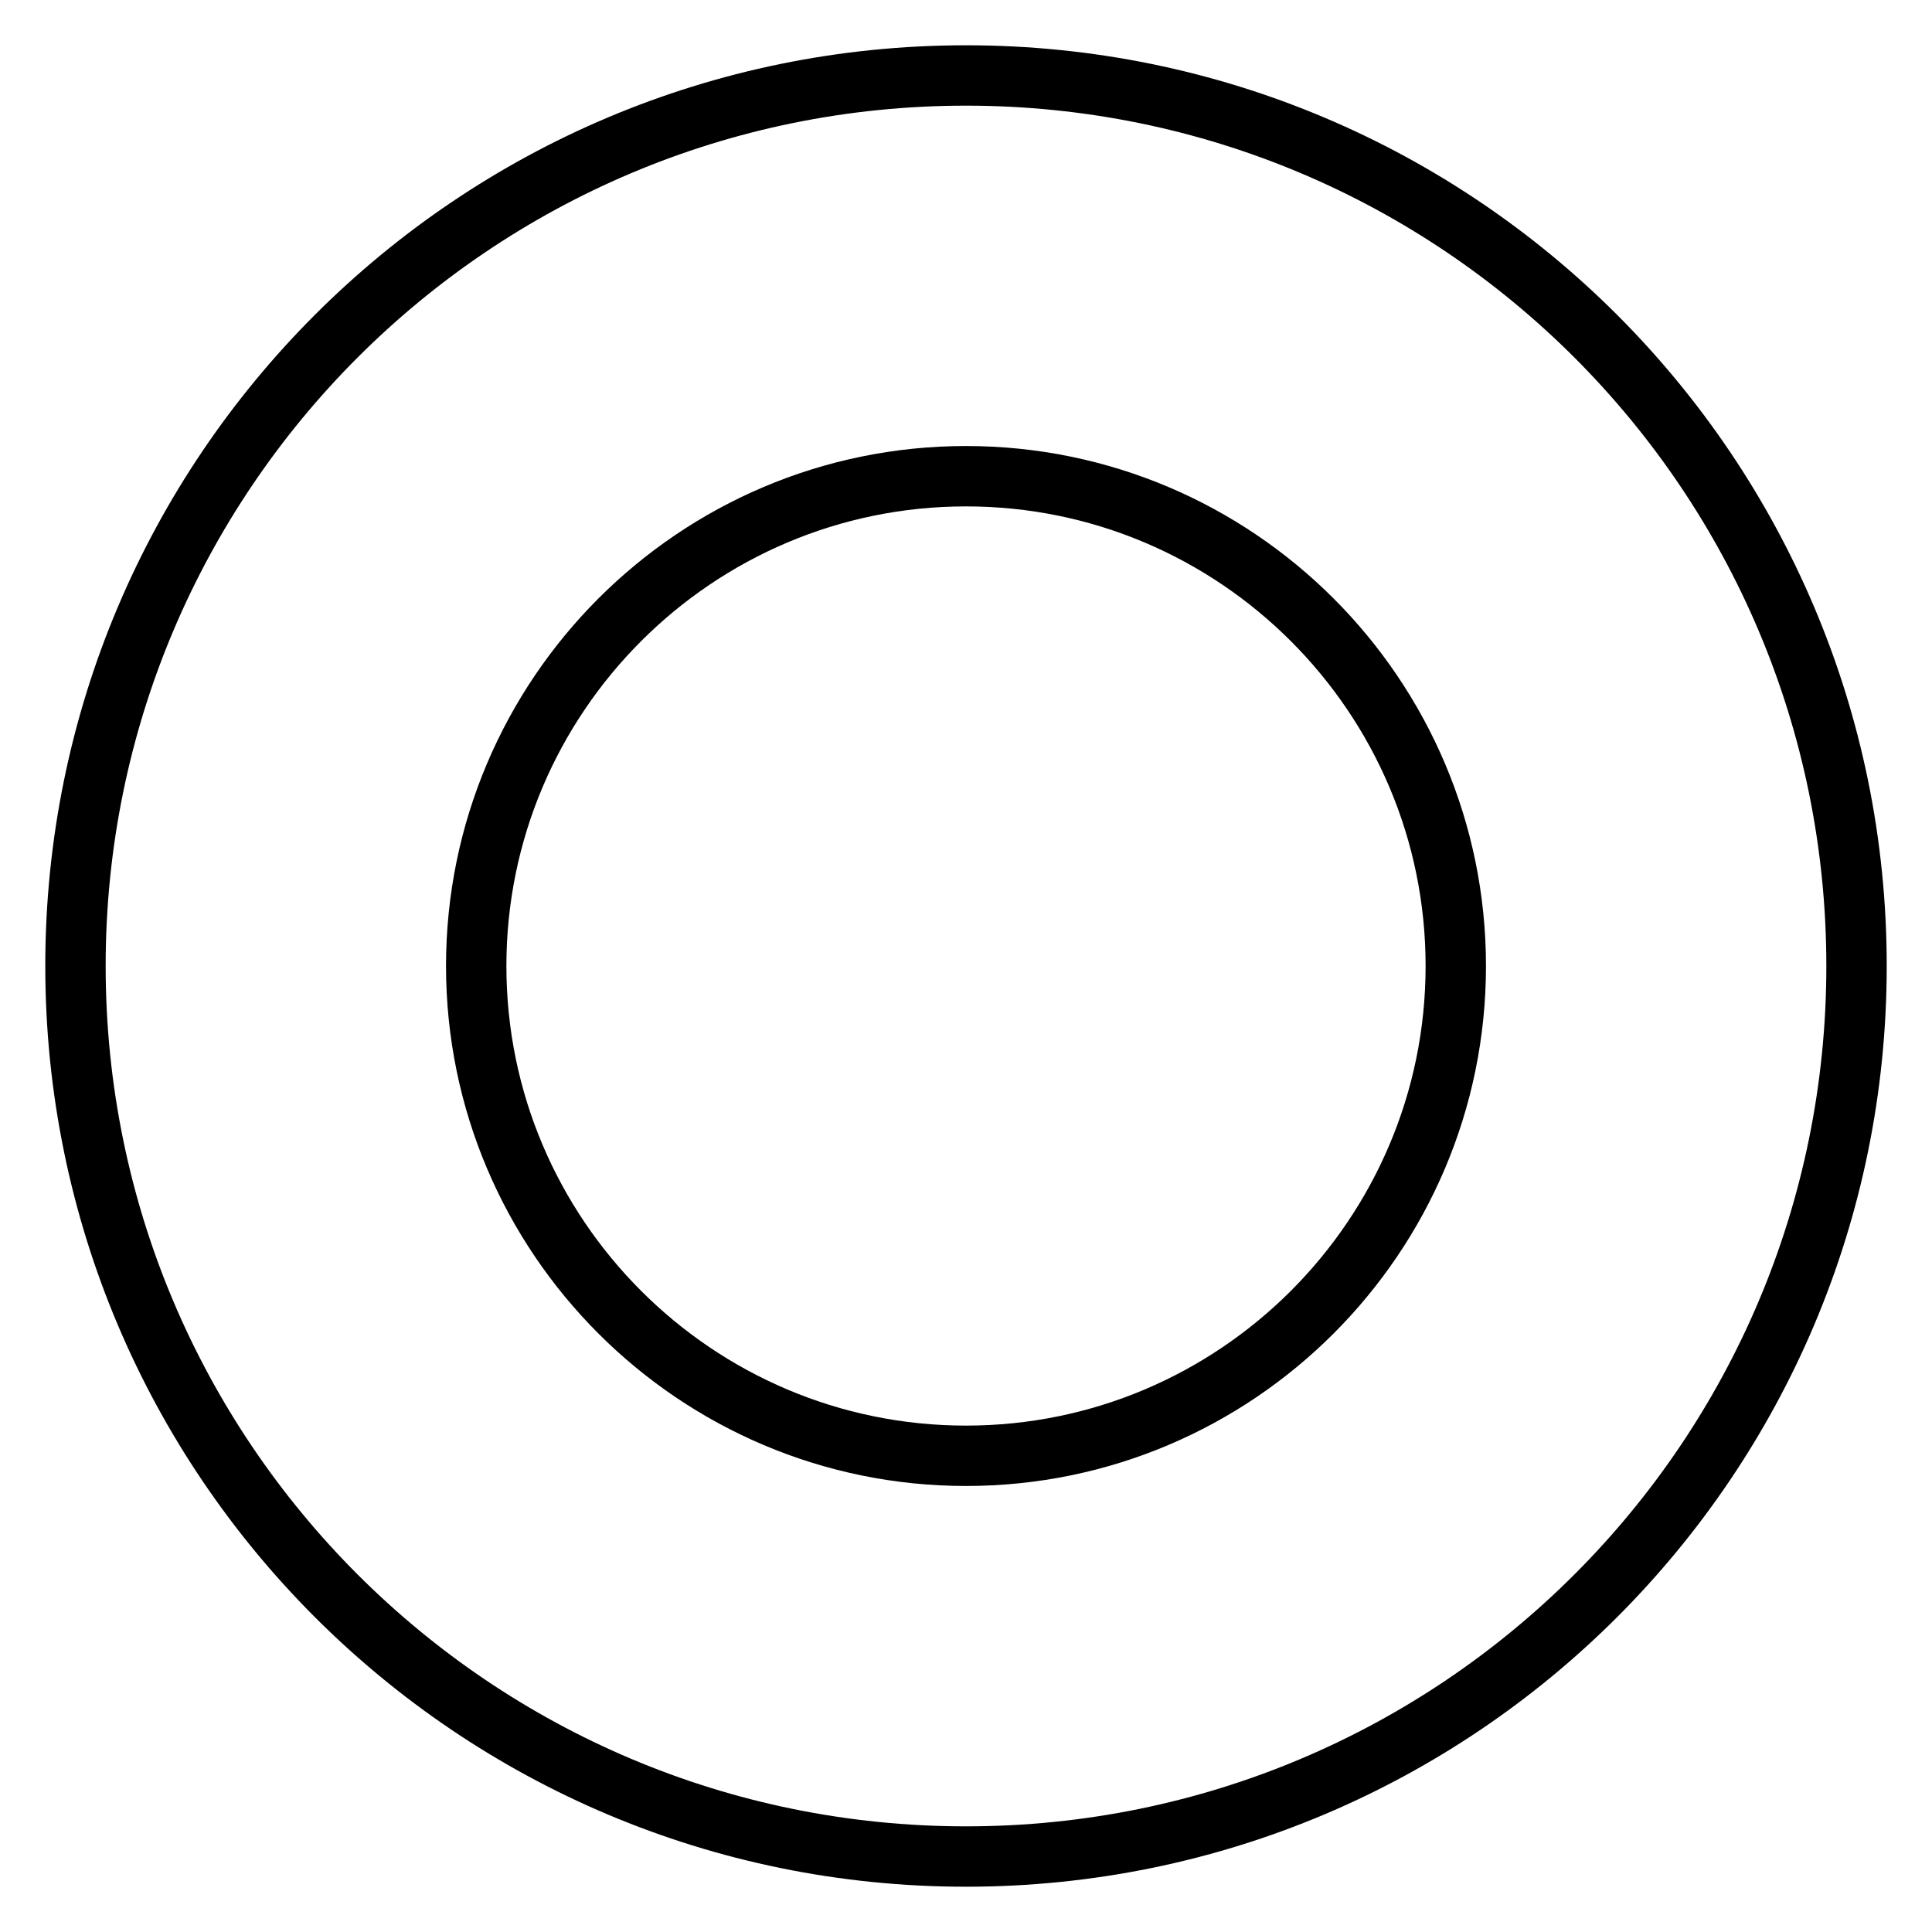<?xml version="1.0" encoding="utf-8"?>
<!-- Svg Vector Icons : http://www.onlinewebfonts.com/icon -->
<!DOCTYPE svg PUBLIC "-//W3C//DTD SVG 1.1//EN" "http://www.w3.org/Graphics/SVG/1.1/DTD/svg11.dtd">
<svg version="1.1" xmlns="http://www.w3.org/2000/svg" xmlns:xlink="http://www.w3.org/1999/xlink" x="0px" y="0px" viewBox="0 0 256 256" enable-background="new 0 0 256 256" xml:space="preserve">
<g><g><path stroke-width="8" fill-opacity="0" stroke="#000000"  d="M128,10C62.8,10,10,62.8,10,128c0,65.2,52.8,118,118,118c65.2,0,118-52.8,118-118C246,62.8,193.2,10,128,10L128,10z"/><path stroke-width="8" fill-opacity="0" stroke="#000000"  d="M63.1,128L63.1,128c0,35.8,29.1,64.9,64.9,64.9c35.8,0,64.9-29.1,64.9-64.9l0,0c0-35.8-29.1-64.9-64.9-64.9C92.2,63.1,63.1,92.2,63.1,128L63.1,128z"/><path stroke-width="8" fill-opacity="0" stroke="#000000"  d="M128,128"/></g></g>
</svg>